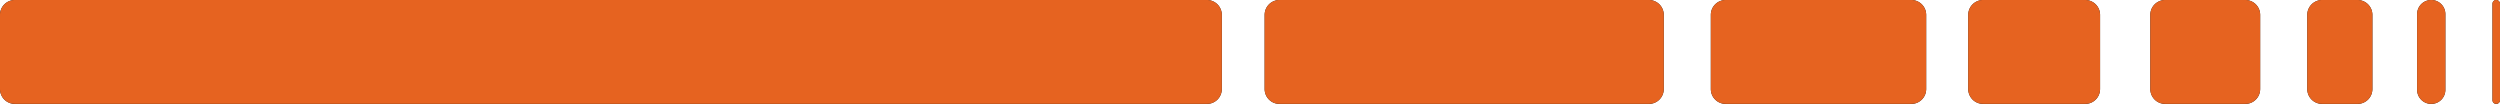 <?xml version="1.0" encoding="UTF-8"?>
<svg xmlns="http://www.w3.org/2000/svg" xmlns:xlink="http://www.w3.org/1999/xlink" height="26.063" viewBox="0 0 627 26.063" width="627">
  <clipPath id="a">
    <path d="m0 11.847h627v-26.063h-627z" transform="translate(0 14.216)"></path>
  </clipPath>
  <clipPath id="b">
    <path d="m0 0h689.333v51.729h-689.333z"></path>
  </clipPath>
  <g clip-path="url(#a)">
    <path d="m13.332 0a3.736 3.736 0 0 1 3.736 3.736v18.59a3.738 3.738 0 0 1 -3.736 3.736h-25.6a3.738 3.738 0 0 1 -3.732-3.736v-18.59a3.736 3.736 0 0 1 3.737-3.736z" transform="translate(509.631 .001)"></path>
    <path d="m137.589 0a3.736 3.736 0 0 1 3.736 3.736v18.59a3.738 3.738 0 0 1 -3.736 3.736h-298.96a3.736 3.736 0 0 1 -3.736-3.736v-18.59a3.735 3.735 0 0 1 3.736-3.736z" transform="translate(165.107 .001)"></path>
    <path d="m43.8 0a3.736 3.736 0 0 1 3.74 3.736v18.59a3.738 3.738 0 0 1 -3.74 3.737h-92.63a3.736 3.736 0 0 1 -3.734-3.736v-18.591a3.735 3.735 0 0 1 3.734-3.736z" transform="translate(369.734 .001)"></path>
    <path d="m22.854 0a3.736 3.736 0 0 1 3.736 3.736v18.59a3.738 3.738 0 0 1 -3.736 3.736h-46.543a3.736 3.736 0 0 1 -3.736-3.736v-18.59a3.735 3.735 0 0 1 3.736-3.736z" transform="translate(456.499 .001)"></path>
    <path d="m10.828 0a3.736 3.736 0 0 1 3.736 3.736v18.59a3.738 3.738 0 0 1 -3.736 3.736h-20.085a3.738 3.738 0 0 1 -3.736-3.736v-18.59a3.736 3.736 0 0 1 3.736-3.736z" transform="translate(552.288 .001)"></path>
    <path d="m5.727 0a3.736 3.736 0 0 1 3.737 3.736v18.59a3.738 3.738 0 0 1 -3.736 3.736h-8.867a3.736 3.736 0 0 1 -3.734-3.736v-18.59a3.735 3.735 0 0 1 3.734-3.736z" transform="translate(585.534 .001)"></path>
    <path d="m1.61 0a3.542 3.542 0 0 1 3.542 3.542v18.977a3.542 3.542 0 1 1 -7.084 0v-18.977a3.542 3.542 0 0 1 3.542-3.542" transform="translate(608.148 .001)"></path>
    <path d="m.429 0a.944.944 0 0 1 .944.944v24.173a.944.944 0 1 1 -1.888 0v-24.173a.944.944 0 0 1 .944-.944" transform="translate(625.626 .001)"></path>
    <g clip-path="url(#b)" fill="#ff6e23" opacity=".9" transform="translate(-31.167 -23.833)">
      <path d="m13.332 0a3.736 3.736 0 0 1 3.736 3.736v18.59a3.738 3.738 0 0 1 -3.736 3.736h-25.6a3.738 3.738 0 0 1 -3.732-3.736v-18.59a3.736 3.736 0 0 1 3.737-3.736z" transform="translate(540.797 23.833)"></path>
      <path d="m137.589 0a3.736 3.736 0 0 1 3.736 3.736v18.59a3.738 3.738 0 0 1 -3.736 3.736h-298.96a3.736 3.736 0 0 1 -3.736-3.736v-18.59a3.735 3.735 0 0 1 3.736-3.736z" transform="translate(196.274 23.833)"></path>
      <path d="m43.8 0a3.736 3.736 0 0 1 3.74 3.736v18.59a3.738 3.738 0 0 1 -3.74 3.737h-92.63a3.736 3.736 0 0 1 -3.734-3.736v-18.591a3.735 3.735 0 0 1 3.734-3.736z" transform="translate(400.901 23.833)"></path>
      <path d="m22.854 0a3.736 3.736 0 0 1 3.736 3.736v18.59a3.738 3.738 0 0 1 -3.736 3.736h-46.543a3.736 3.736 0 0 1 -3.736-3.736v-18.59a3.735 3.735 0 0 1 3.736-3.736z" transform="translate(487.666 23.833)"></path>
      <path d="m10.828 0a3.736 3.736 0 0 1 3.736 3.736v18.59a3.738 3.738 0 0 1 -3.736 3.736h-20.085a3.738 3.738 0 0 1 -3.736-3.736v-18.59a3.736 3.736 0 0 1 3.736-3.736z" transform="translate(583.454 23.833)"></path>
      <path d="m5.727 0a3.736 3.736 0 0 1 3.737 3.736v18.59a3.738 3.738 0 0 1 -3.736 3.736h-8.867a3.736 3.736 0 0 1 -3.734-3.736v-18.59a3.735 3.735 0 0 1 3.734-3.736z" transform="translate(616.7 23.833)"></path>
      <path d="m1.61 0a3.542 3.542 0 0 1 3.542 3.542v18.977a3.542 3.542 0 1 1 -7.084 0v-18.977a3.542 3.542 0 0 1 3.542-3.542" transform="translate(639.315 23.833)"></path>
      <path d="m.429 0a.944.944 0 0 1 .944.944v24.173a.944.944 0 1 1 -1.888 0v-24.173a.944.944 0 0 1 .944-.944" transform="translate(656.793 23.833)"></path>
    </g>
  </g>
</svg>

